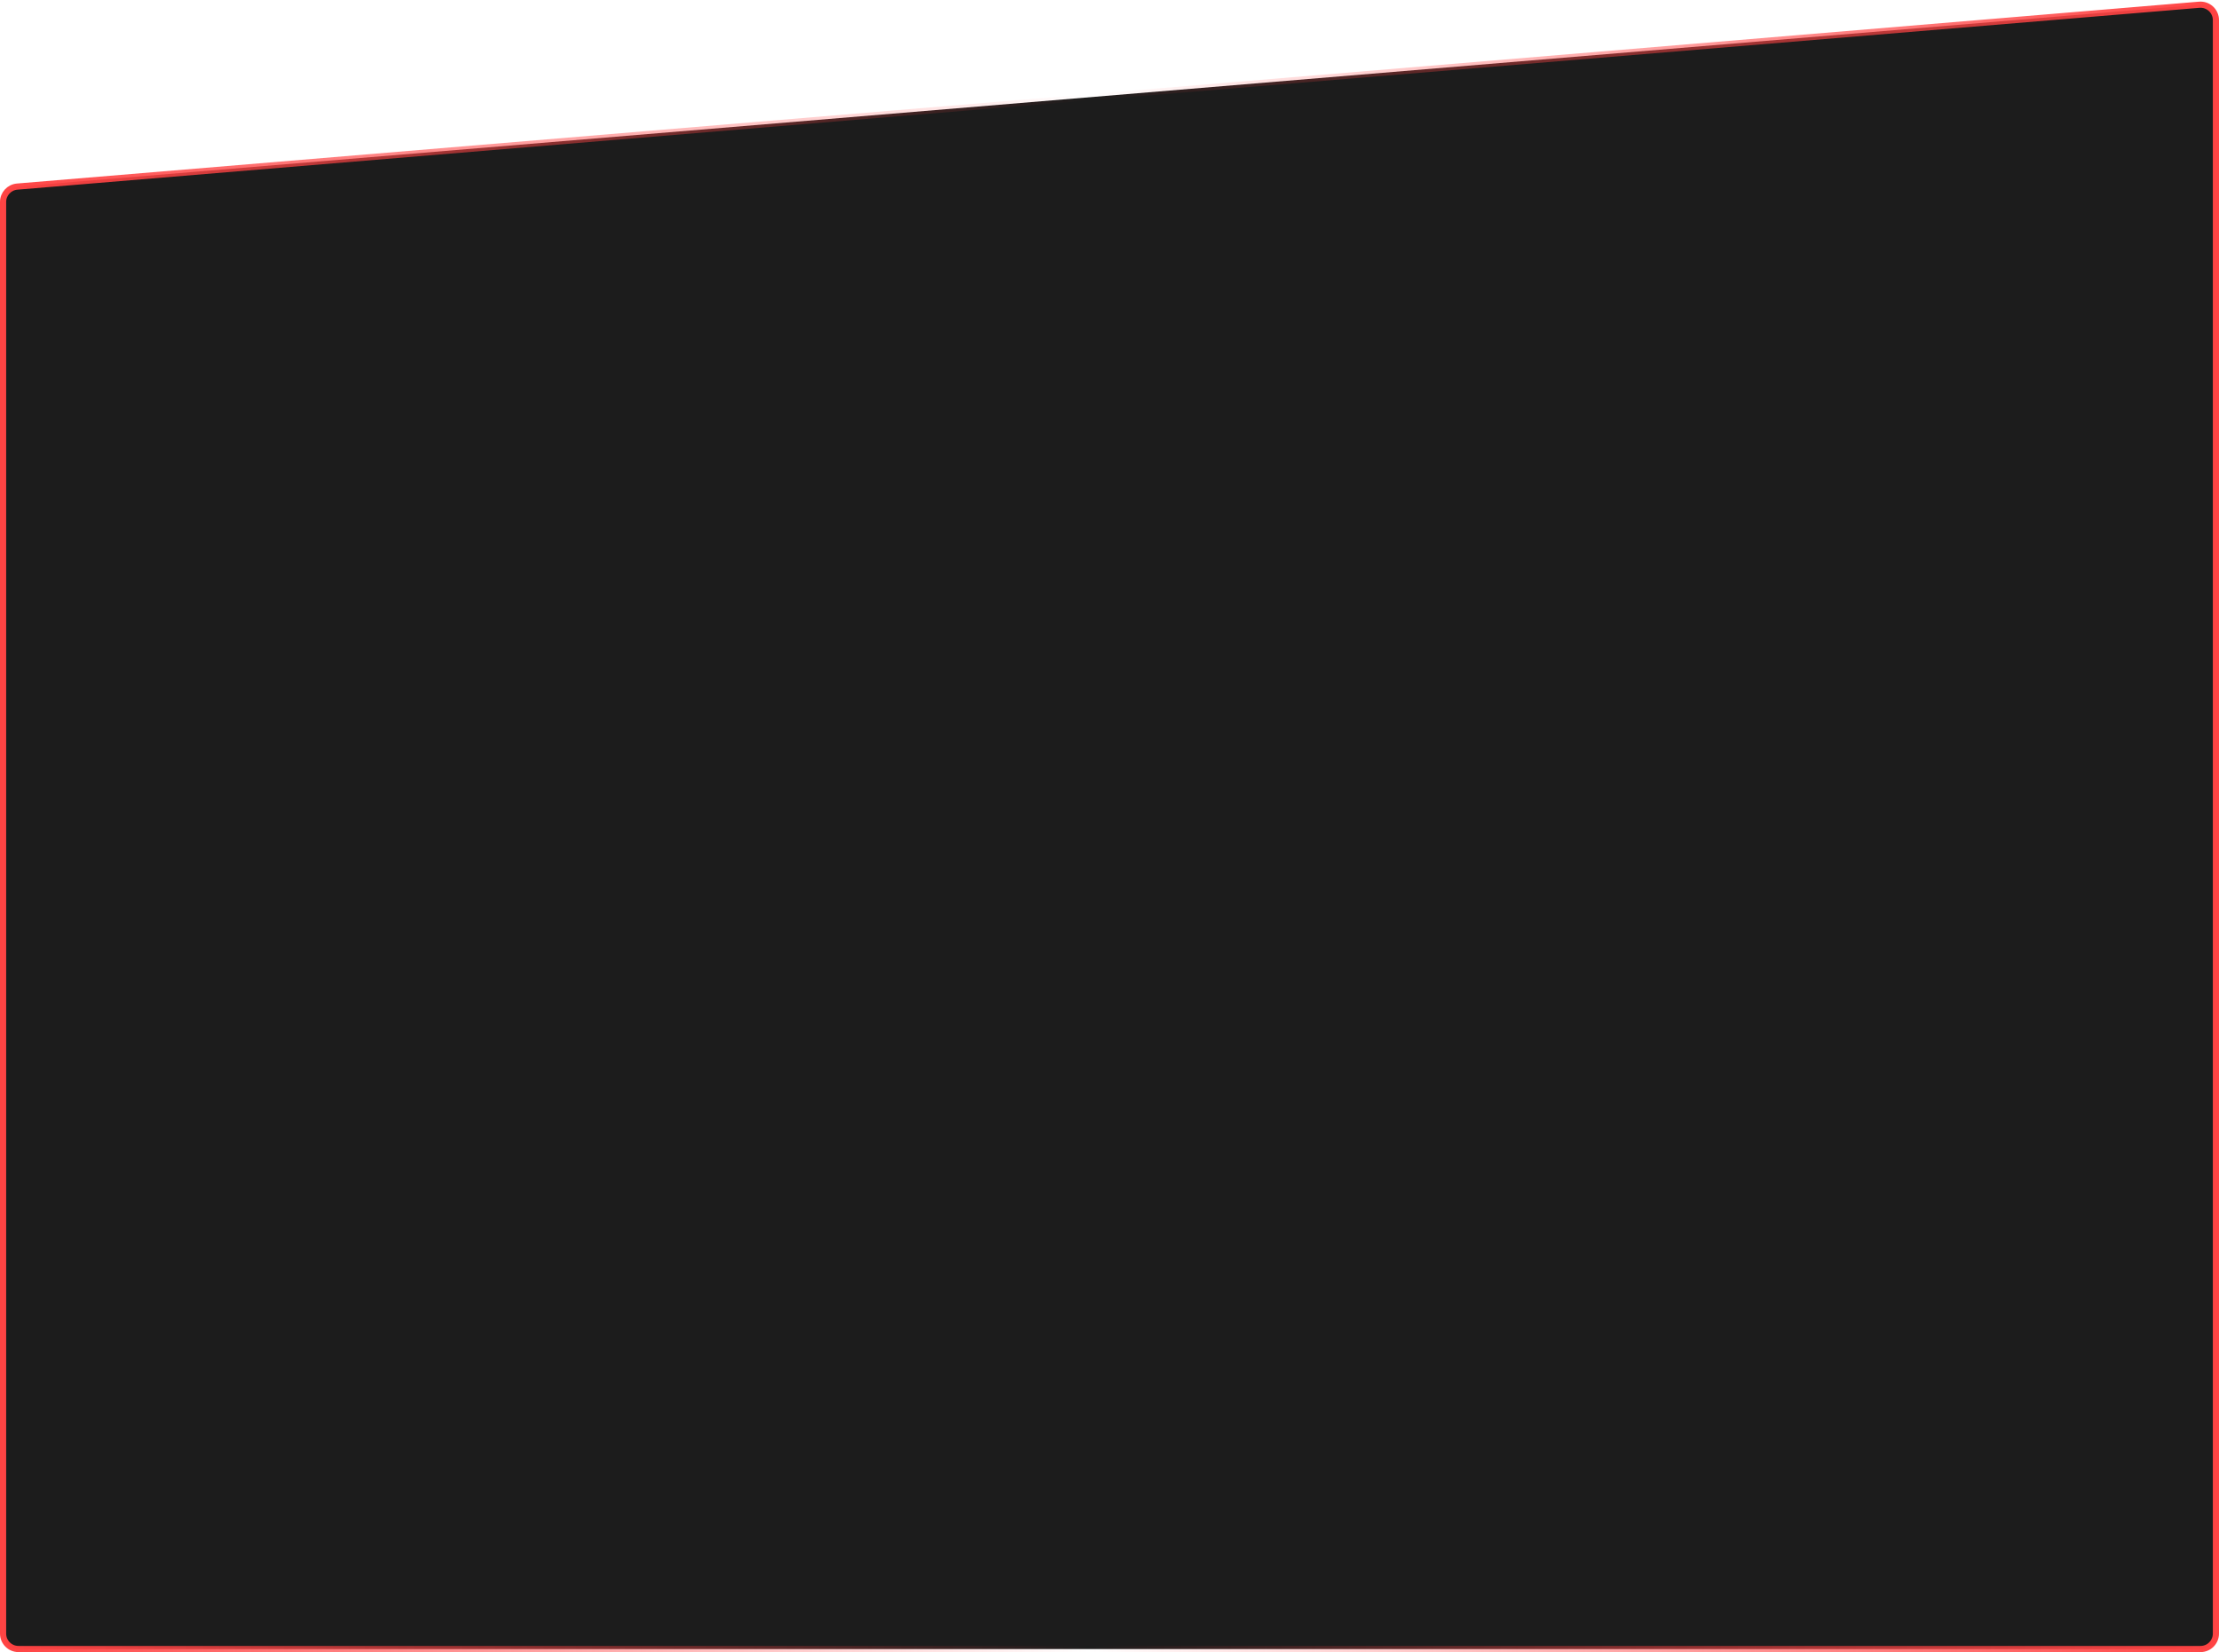 <?xml version="1.0" encoding="UTF-8"?> <svg xmlns="http://www.w3.org/2000/svg" width="360" height="268" viewBox="0 0 360 268" fill="none"> <path d="M356.792 0.769L2.792 30.269C1.497 30.377 0.5 31.46 0.5 32.76V265C0.5 266.381 1.619 267.5 3 267.5H357C358.381 267.5 359.5 266.381 359.5 265V3.26C359.5 1.798 358.25 0.648 356.792 0.769Z" fill="#1C1C1C" stroke="url(#paint0_linear_1467_777)"></path> <defs> <linearGradient id="paint0_linear_1467_777" x1="360" y1="145.167" x2="0" y2="145.167" gradientUnits="userSpaceOnUse"> <stop stop-color="#FF4343"></stop> <stop offset="0.51" stop-color="#FF4343" stop-opacity="0"></stop> <stop offset="1" stop-color="#FF4343"></stop> </linearGradient> </defs> </svg> 